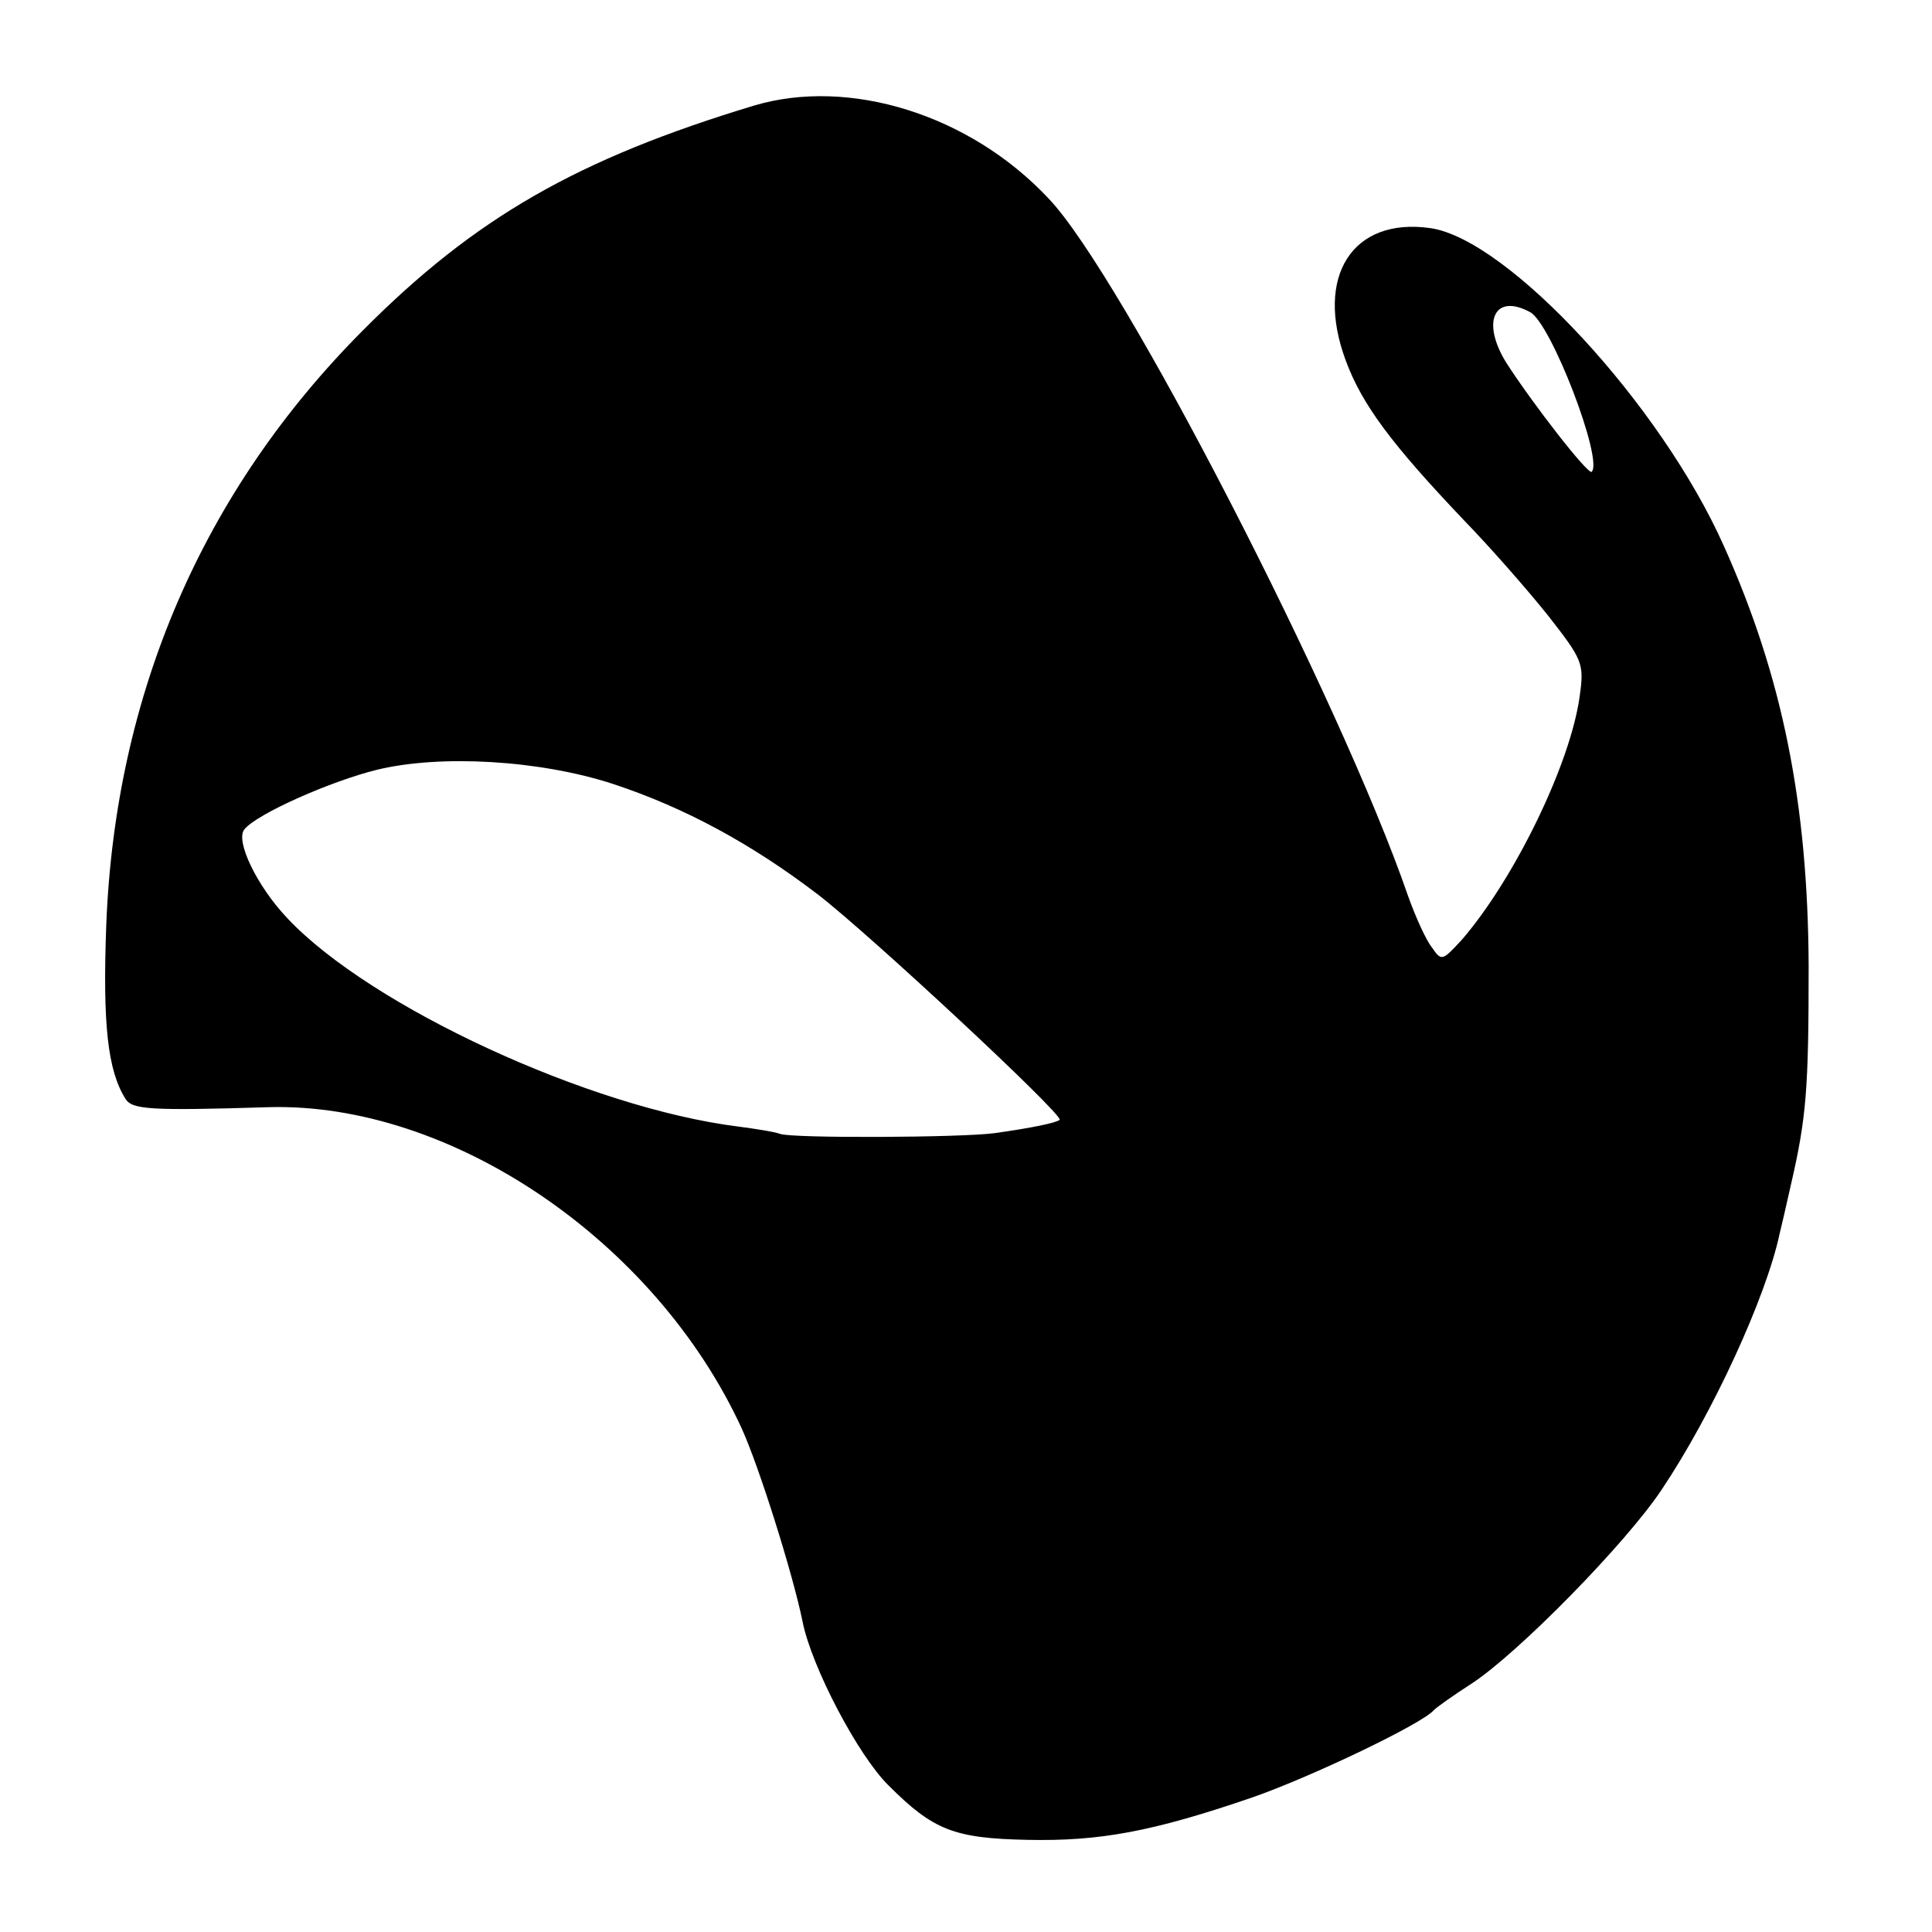 <svg version="1" xmlns="http://www.w3.org/2000/svg" width="346.667" height="346.667" viewBox="0 0 260 260"><path d="M101.5 14.2c-23.8 7.2-37.6 15.1-52.7 30.3-21.5 21.6-33.3 48.9-34.5 80-.5 13.4.2 19.6 2.6 23.4.9 1.4 3.2 1.6 19.2 1.1 24.6-.7 52.1 18 63.7 43.2 2.3 5 6.9 19.6 8.2 26 1.2 6.1 7.5 18.1 11.6 22.1 6 6 8.8 7.1 18.7 7.3 9.7.2 16.8-1.1 30.2-5.7 7.8-2.7 23.1-10 24.5-11.8.3-.3 2.5-1.9 5-3.5 6.3-4.1 20.8-18.9 25.6-26.1 6.9-10.3 14.1-26 15.9-34.5.2-.8.9-3.8 1.5-6.5 2.1-9.1 2.4-12.9 2.4-29.5-.1-21.8-3.5-38.9-11.4-56.5-8.5-19.1-29.1-41.3-39.5-42.8-10.5-1.5-15.6 6.5-11.4 17.8 2.2 6 6.3 11.4 15.9 21.5 3.5 3.6 8.5 9.3 11.3 12.8 4.7 6 4.9 6.5 4.3 10.8-1.2 9.1-8.8 24.7-15.9 32.9-2.6 2.8-2.7 2.9-4 1-.8-1-2.2-4.1-3.2-6.9-9.1-26.4-38.6-83.7-48.4-93.9-10.6-11.3-26.8-16.3-39.6-12.5zM205.9 42c2.8 1.4 9.9 19.9 8.3 21.5-.5.4-7.9-9.1-11.5-14.7-3.4-5.5-1.6-9.4 3.2-6.8zM82.5 105.5c9.7 3.2 18.7 8.1 27.6 14.9 7 5.4 33.1 29.7 32.5 30.3-.4.4-3.8 1.1-8.8 1.8-4.6.6-27.1.7-28.8.1-.8-.3-3.4-.7-5.7-1-19.9-2.5-49.4-16.1-60.6-28-4.1-4.3-7.1-10.5-5.8-12 1.7-2.1 11.7-6.5 17.8-8 8.6-2.1 22-1.3 31.8 1.9z"/></svg>